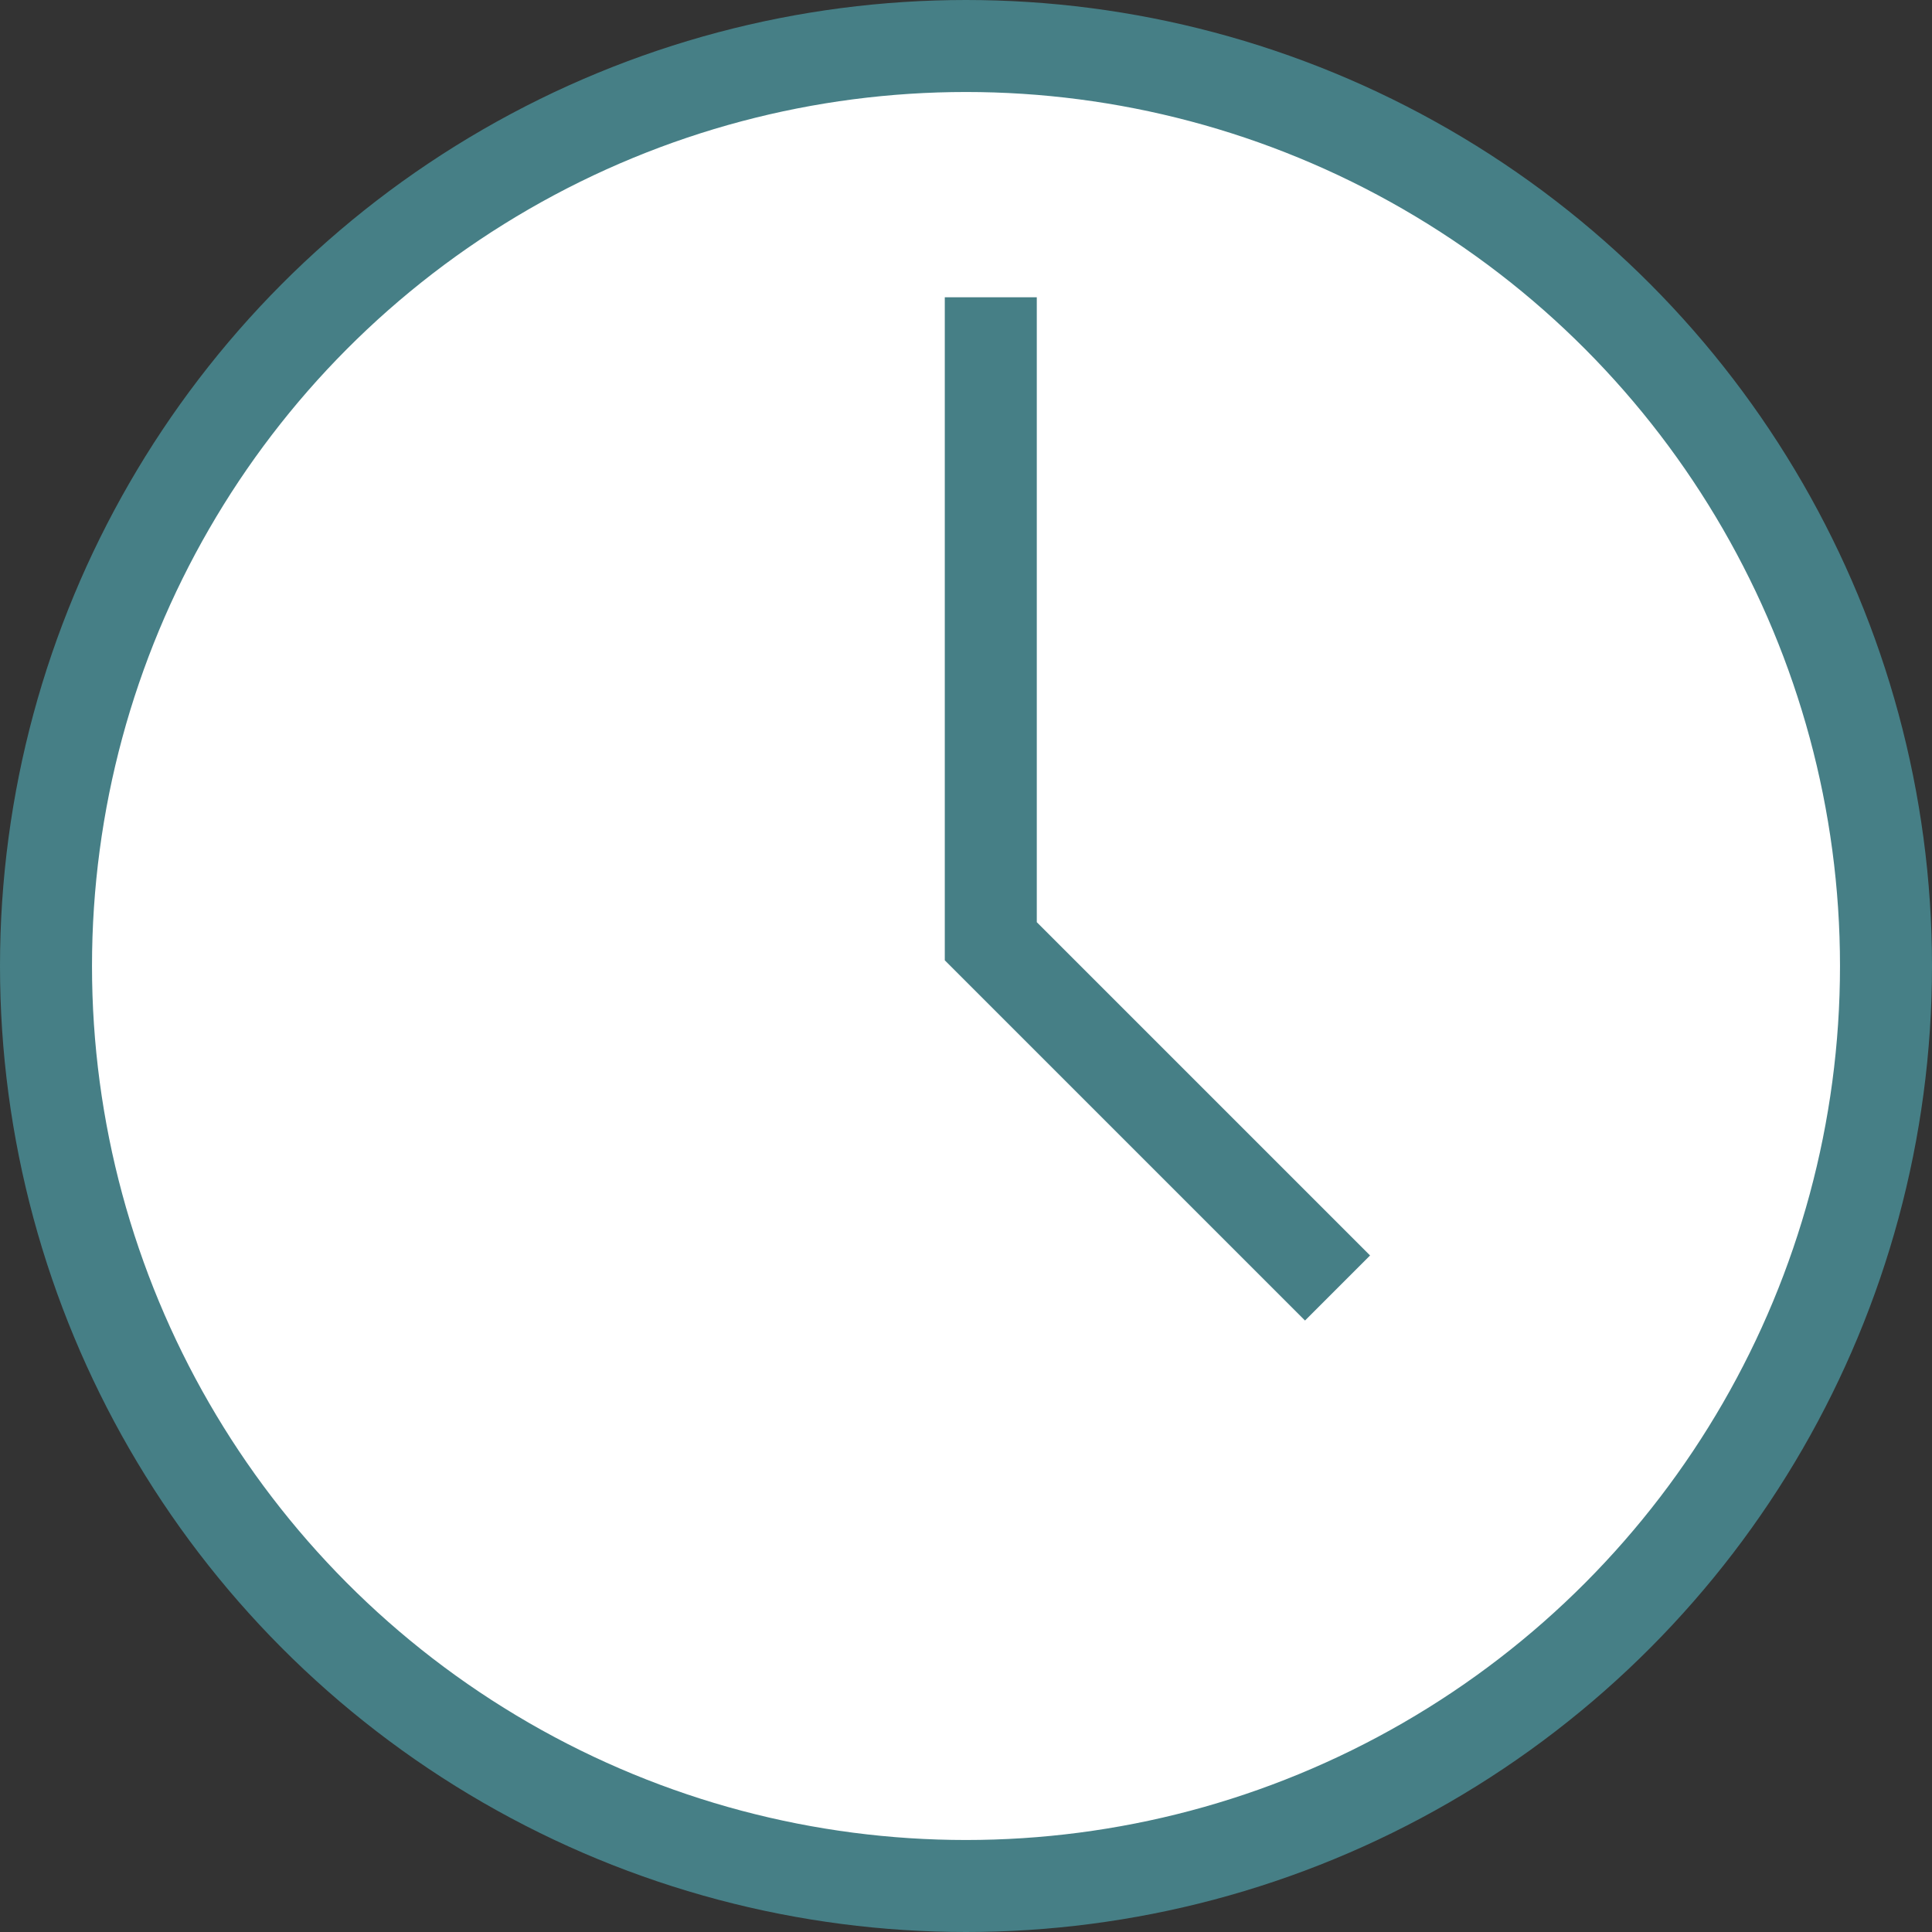<svg width="42" height="42" viewBox="0 0 42 42" fill="none" xmlns="http://www.w3.org/2000/svg">
<rect x="0" y="0" width="42" height="42" fill="#333333" stroke="none"/>
<circle cx="21" cy="21" r="20" fill="white" stroke="#467F86" stroke-width="2"/>
<path d="M21.539 6.462V20.462L29.077 28" stroke="#467F86" stroke-width="2"/>
</svg>
